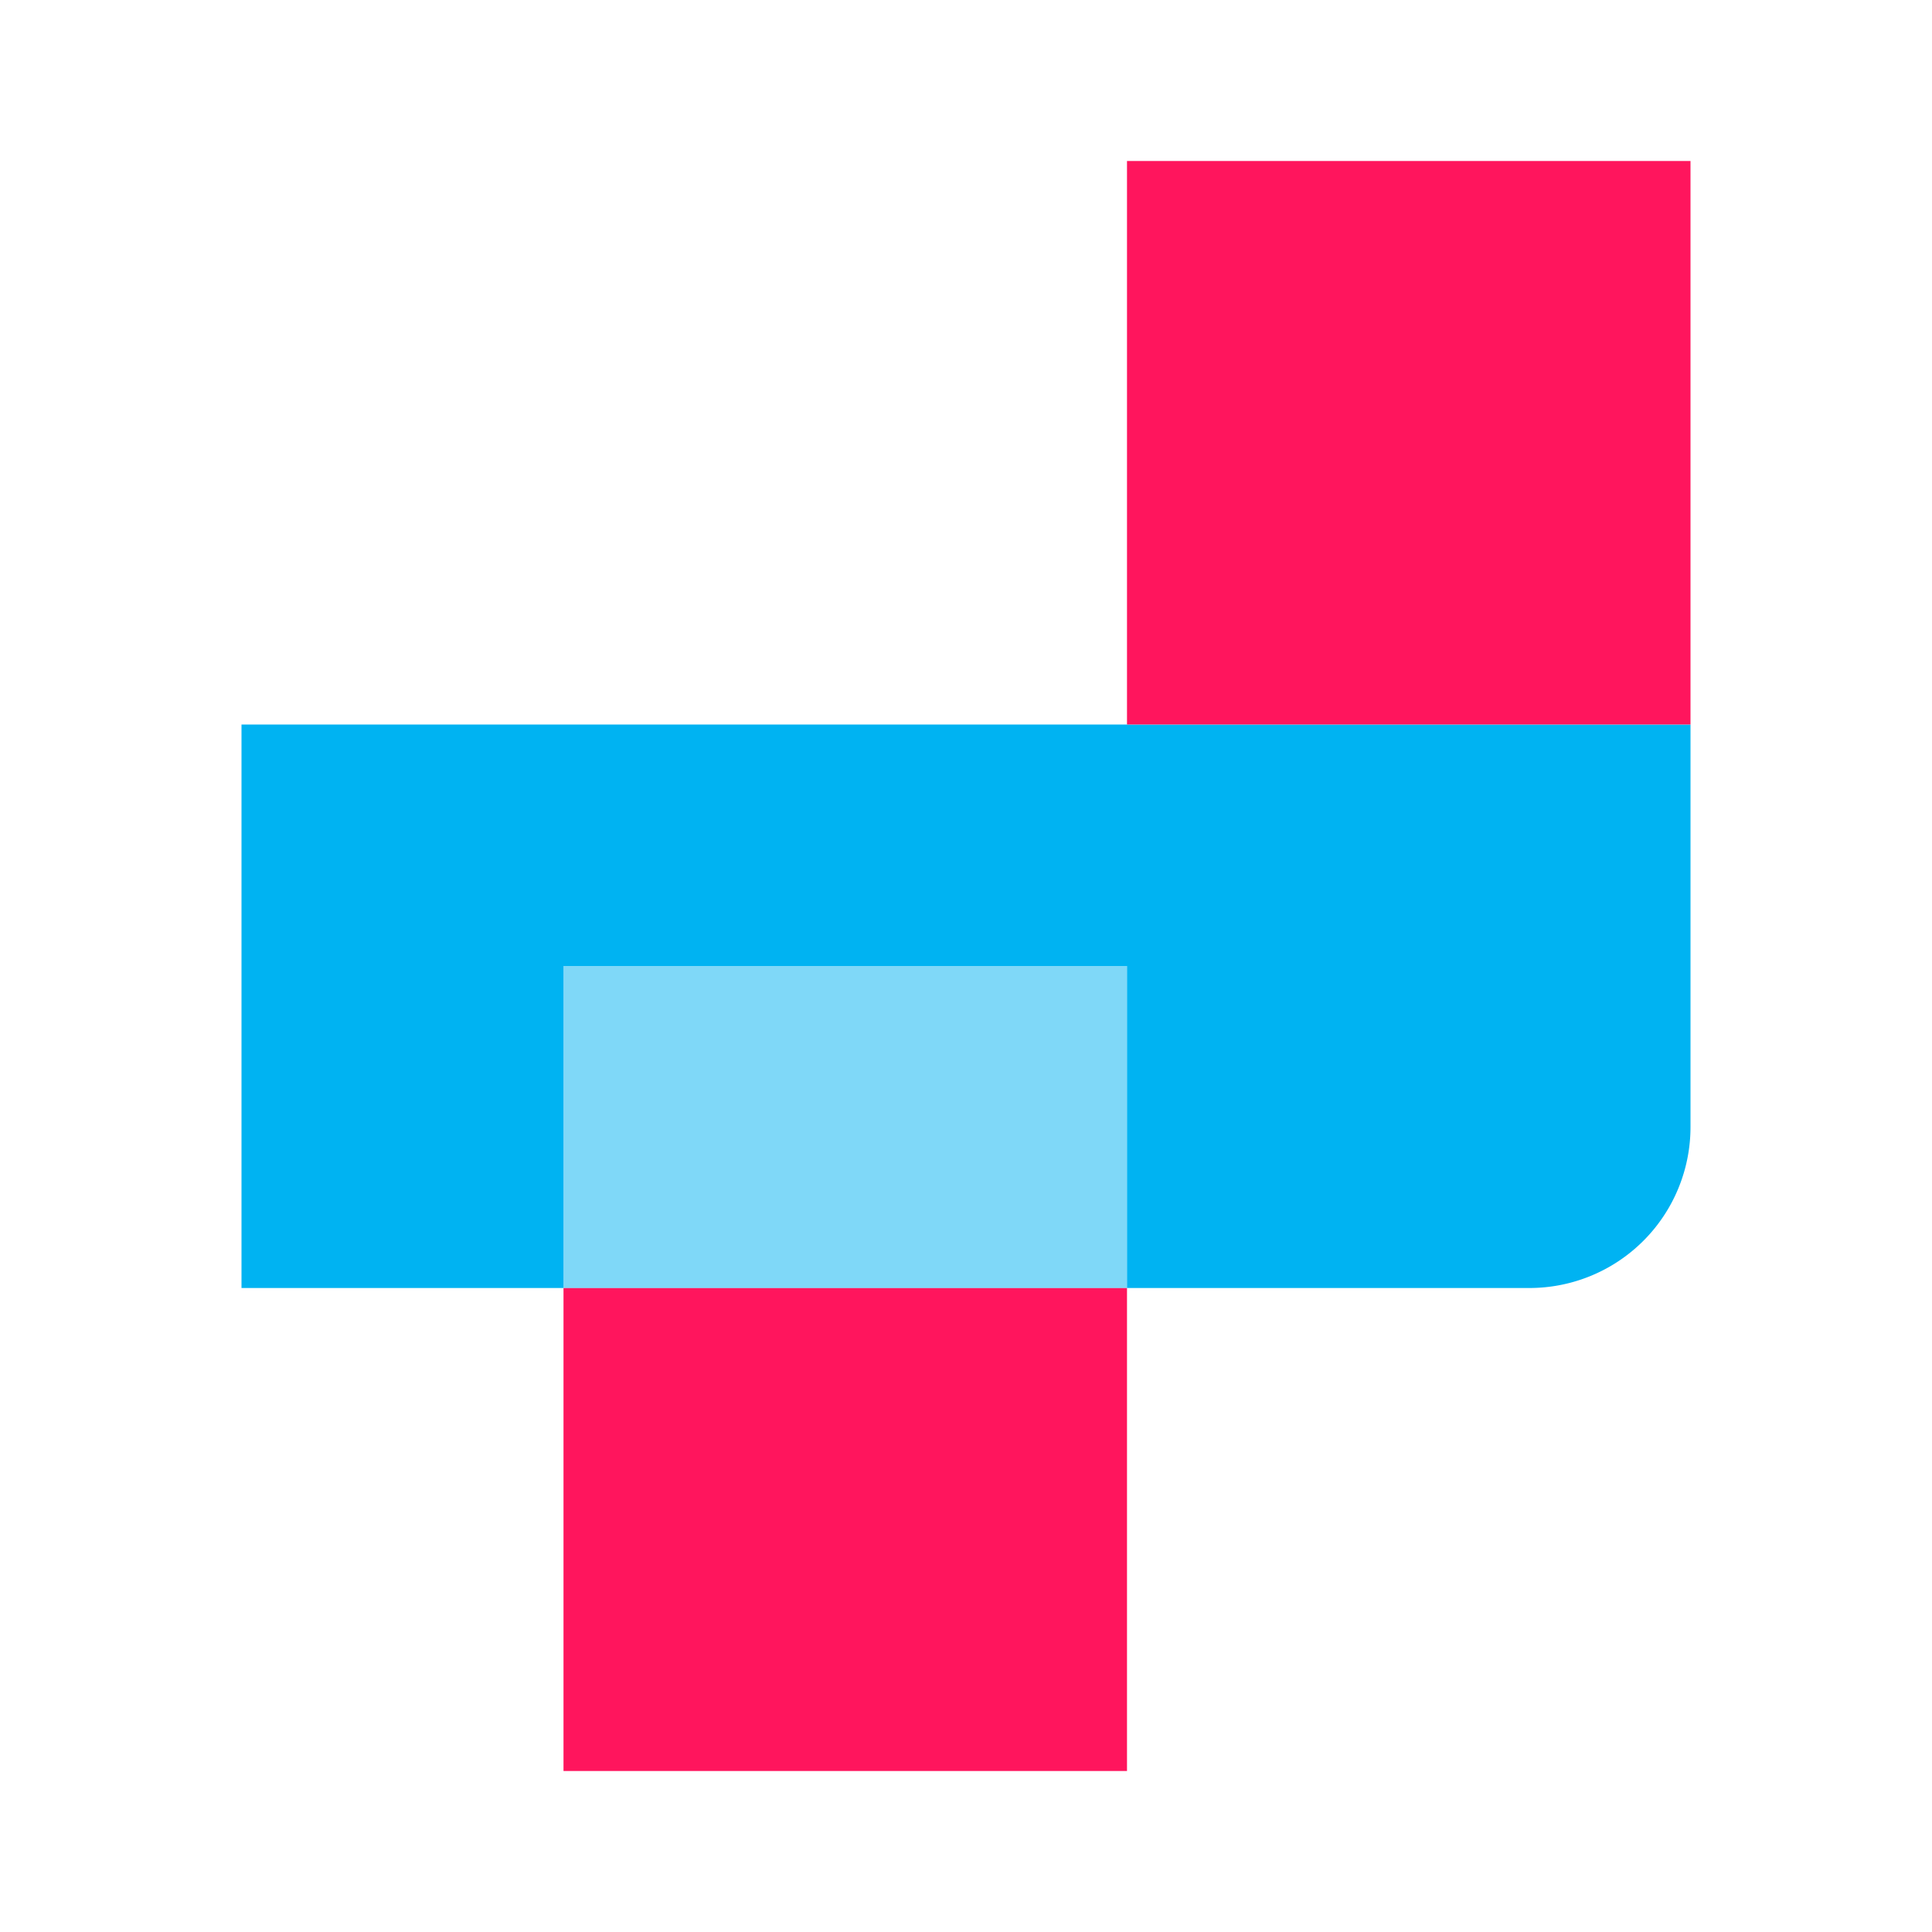 <svg width="24" height="24" fill="none" xmlns="http://www.w3.org/2000/svg"><path fill-rule="evenodd" clip-rule="evenodd" d="M7 16v6h7v-6H7Z" fill="#FF155D"/><path fill-rule="evenodd" clip-rule="evenodd" d="M21 9H3v7h4v-4h7v4h5a2 2 0 0 0 2-2V9Z" fill="#00B3F2"/><path opacity=".5" fill-rule="evenodd" clip-rule="evenodd" d="M14 16H7v-4h7v4Z" fill="#00B3F2"/><path fill="#FF155D" d="M14 2h7v7h-7z"/></svg>